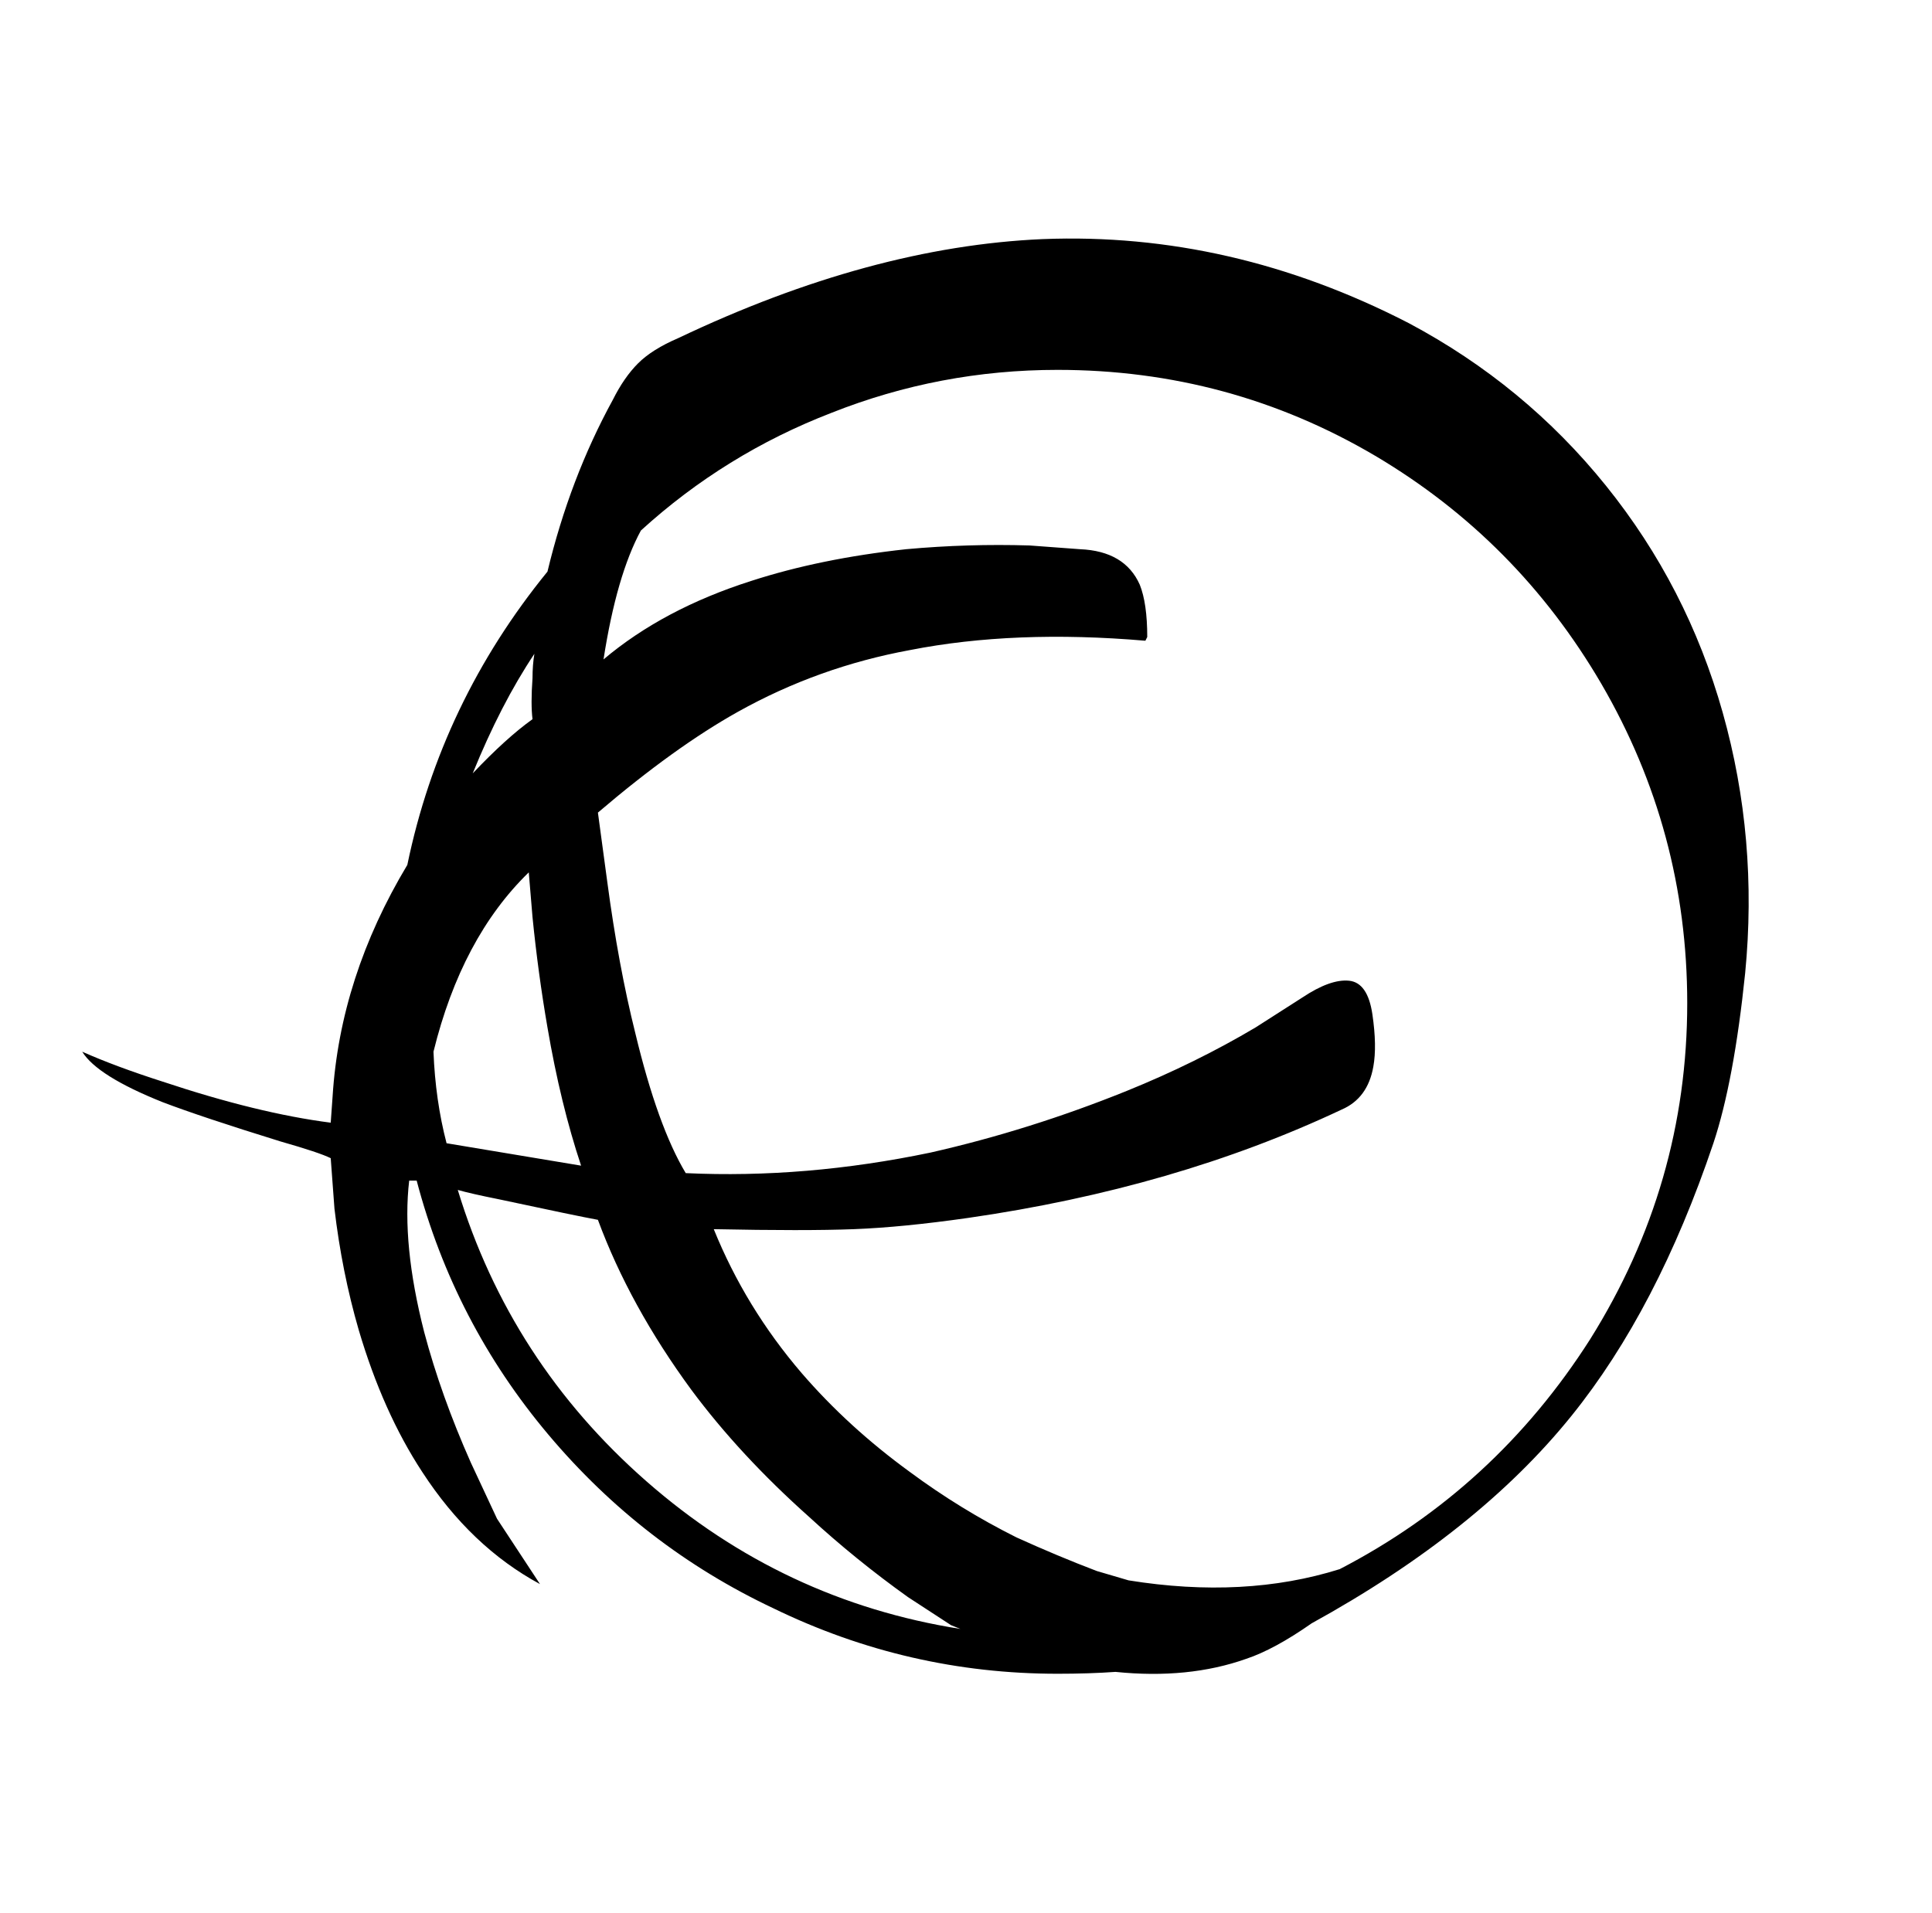 <?xml version="1.0" standalone="no"?>
<!DOCTYPE svg PUBLIC "-//W3C//DTD SVG 1.1//EN" "http://www.w3.org/Graphics/SVG/1.1/DTD/svg11.dtd" >
<svg xmlns="http://www.w3.org/2000/svg" xmlns:xlink="http://www.w3.org/1999/xlink" version="1.1" viewBox="-10 0 1034 1024">
   <path fill="currentColor"
d="M548 128q-92 4 -195 53q-14 6 -21.5 13.5t-13.5 19.5q-23 42 -35 92q-57 70 -75 157q-36 60 -40 124l-1 14q-39 -5 -90 -22q-25 -8 -43 -16v0q8 13 43 27q21 8 63 21q21 6 27 9l2 27q4 34 13 65q13 44 34 76q26 40 63 60l-23 -35l-14 -30q-16 -36 -25 -70q-12 -47 -8 -81
h4q20 76 70.5 136t120.5 93q72 35 152 35q17 0 31 -1q39 4 70 -7q15 -5 35 -19q89 -49 139 -111q46 -57 76 -146q11 -33 17 -91q7 -72 -12 -139.5t-62.5 -121.5t-105.5 -87q-95 -49 -196 -45zM556 198q92 0 170 46q76 45 121 122q46 79 46 171q0 97 -52 180q-51 80 -134 123
q-51 16 -113 6l-17 -5q-21 -8 -43 -18q-30 -15 -57 -35q-33 -24 -58 -53q-30 -35 -47 -77q49 1 75 0t61 -6q111 -16 200 -58q14 -6 17 -23q2 -11 -0.5 -28t-12.5 -18t-25 9l-25 16q-32 19 -69 34q-52 21 -105 33q-67 14 -131 11q-15 -25 -27 -75q-9 -36 -15 -81l-5 -37
q41 -35 75 -54q43 -24 92 -33q56 -11 126 -5l1 -2q0 -18 -4 -28q-8 -18 -32 -19l-27 -2q-33 -1 -66 2q-46 5 -83 17q-47 15 -79 42q7 -45 20 -69q45 -41 102 -63q58 -23 121 -23zM276 350q-1 6 -1 13q-1 14 0 22q-14 10 -32 29q15 -37 33 -64zM273 467l2 24q3 30 8 59
q7 41 18 74l-72 -12q-6 -23 -7 -49q15 -61 51 -96zM235 637q7 2 22 5q42 9 53 11q17 46 50 91q26 35 63 68q25 23 53 43l23 15l5 2q-95 -15 -168 -79t-101 -156z" />
</svg>
